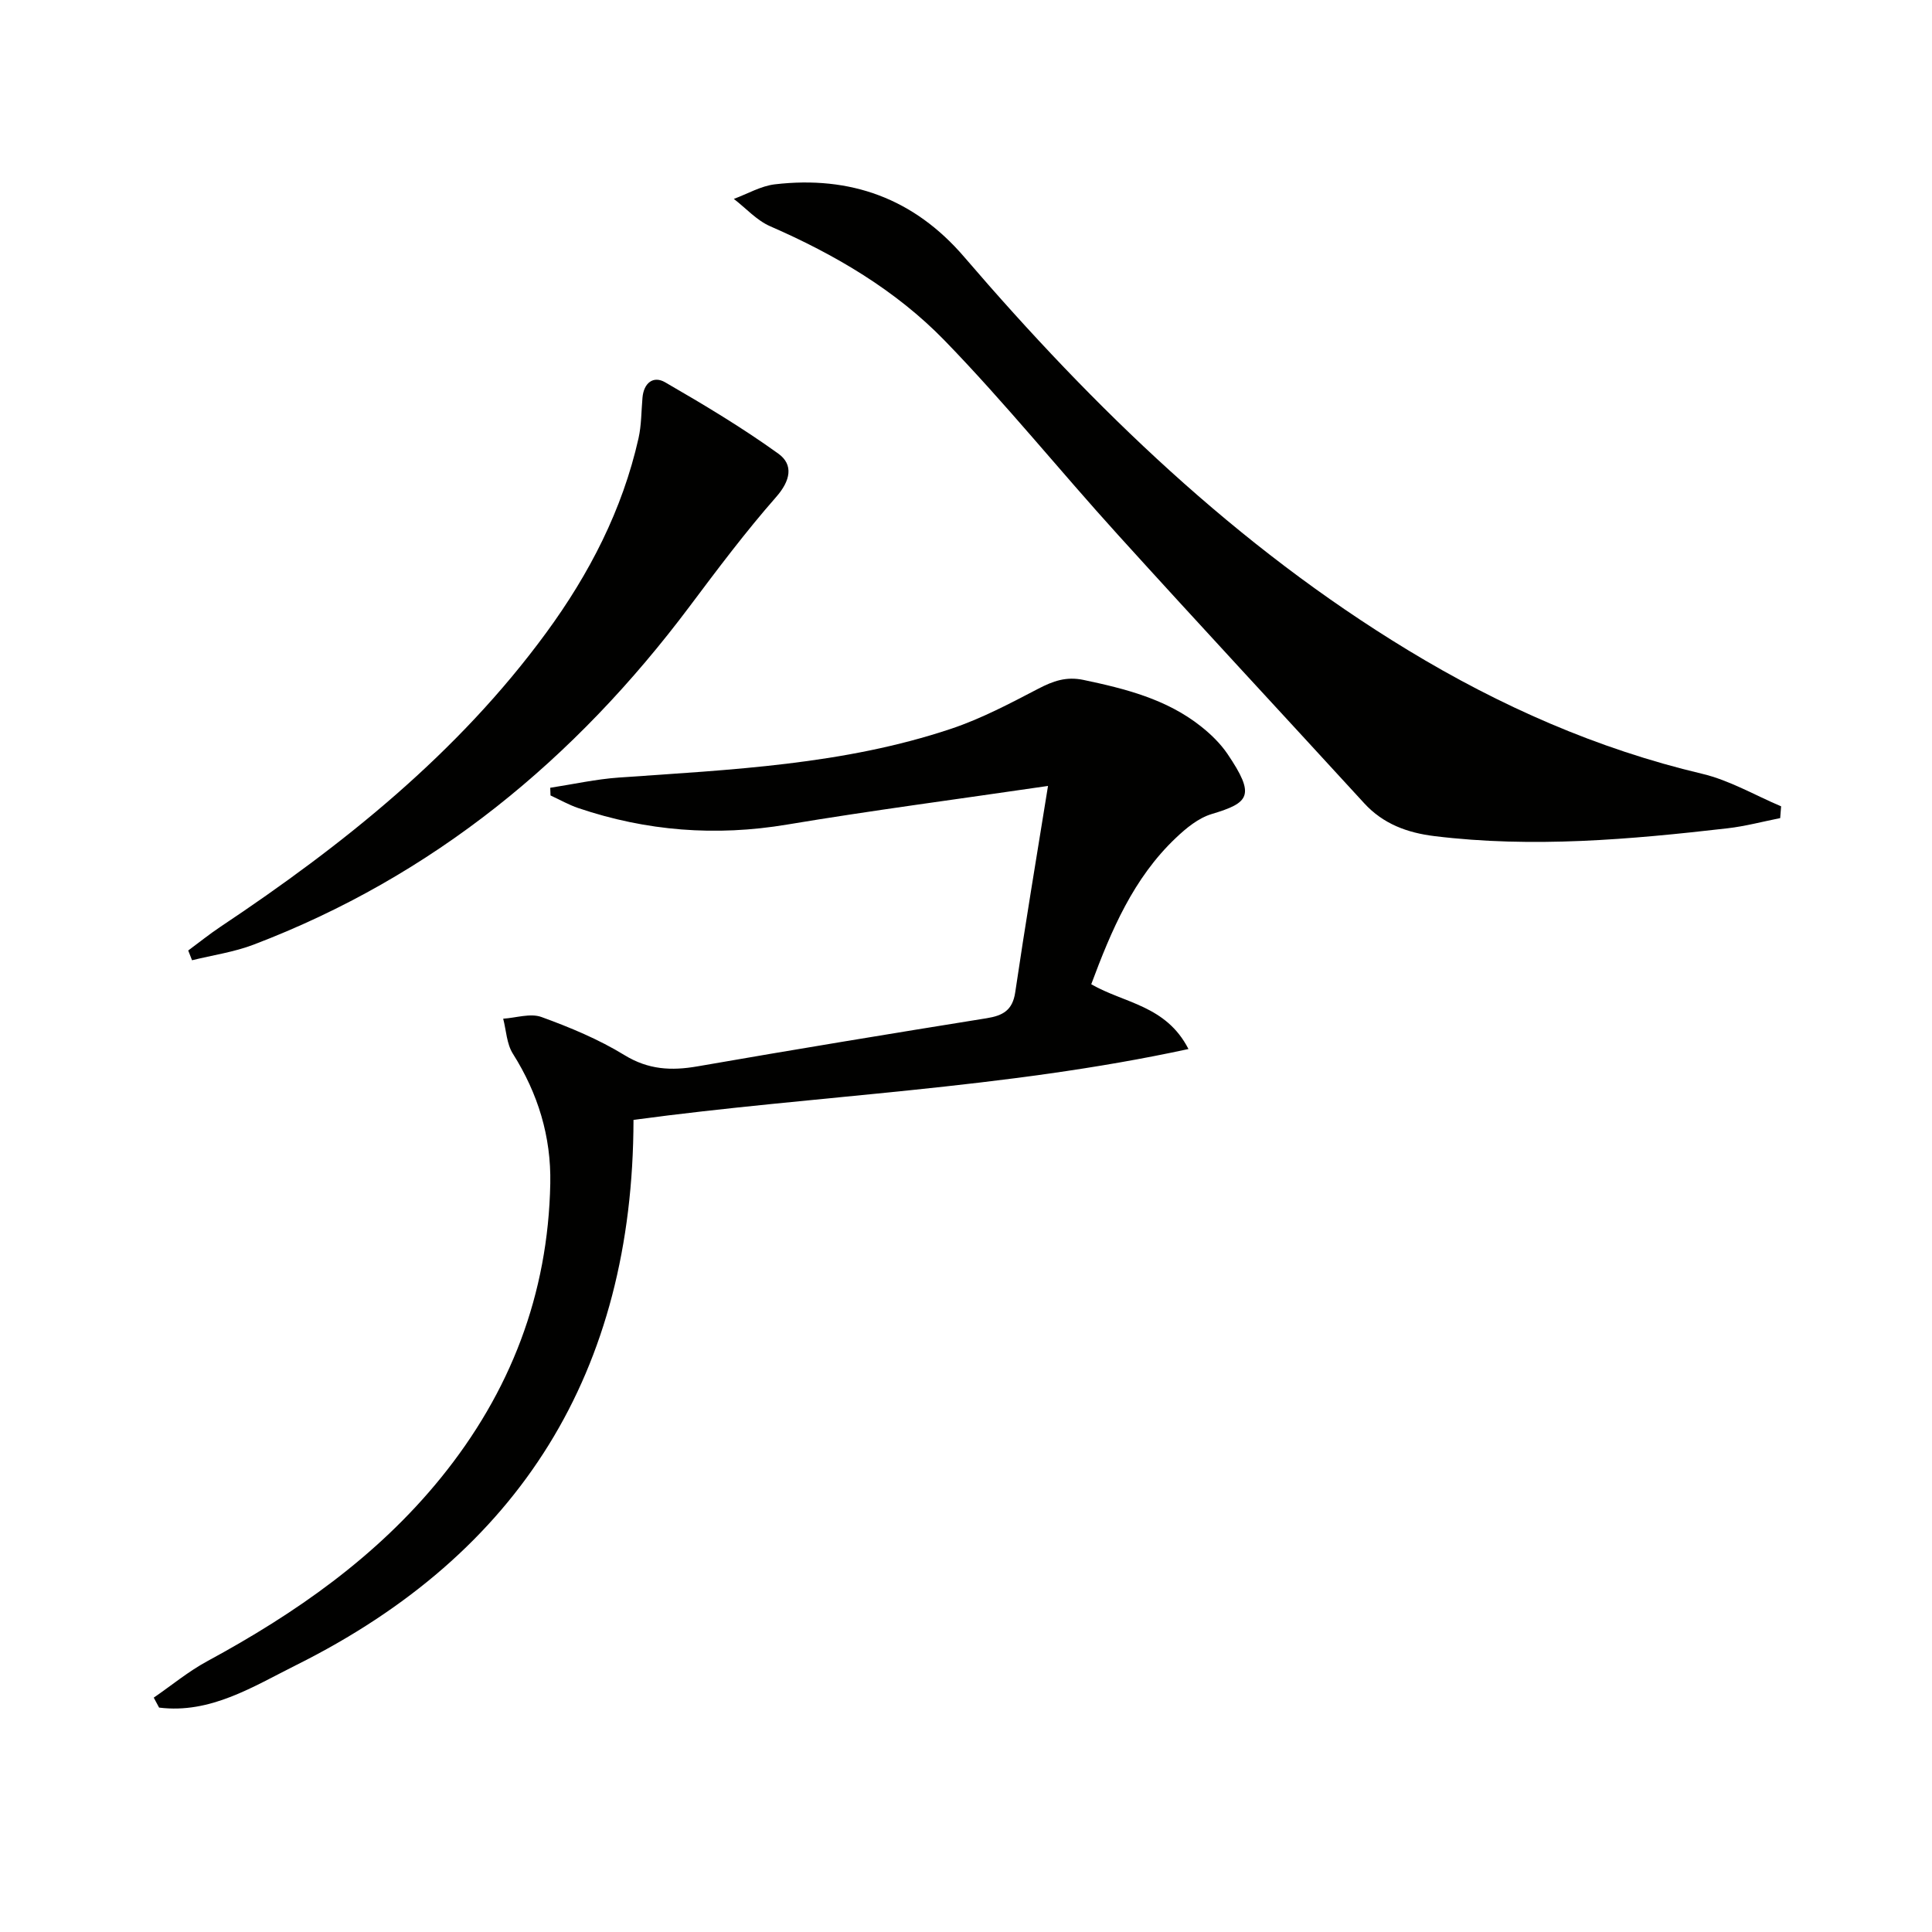 <svg enable-background="new 0 0 400 400" viewBox="0 0 400 400" xmlns="http://www.w3.org/2000/svg"><g fill="#010100"><path d="m216.98 162.72c-19.25 2.82-36.69 5.1-54.03 8-14.77 2.47-29.09 1.36-43.2-3.41-1.99-.67-3.85-1.74-5.77-2.62-.02-.53-.04-1.06-.06-1.59 4.75-.73 9.48-1.79 14.26-2.12 23.19-1.63 46.49-2.64 68.78-10.11 6.23-2.09 12.16-5.23 18.01-8.28 3.06-1.59 5.77-2.57 9.35-1.82 8.68 1.83 17.19 3.97 24.3 9.6 2.06 1.63 4.04 3.55 5.51 5.71 5.85 8.65 4.56 10.11-3.27 12.46-2.73.82-5.27 2.9-7.4 4.93-8.82 8.35-13.38 19.17-17.53 30.31 6.81 3.94 15.48 4.34 20.13 13.41-38.37 8.31-76.74 9.52-114.9 14.67-.09 52.06-23.43 89.74-69.84 112.88-8.92 4.45-17.76 10.13-28.38 8.8-.37-.69-.74-1.37-1.11-2.06 3.68-2.53 7.16-5.42 11.07-7.54 18.3-9.91 35.12-21.64 48.37-37.96 14.41-17.76 22.21-38 22.66-60.94.19-9.74-2.54-18.63-7.75-26.89-1.28-2.03-1.37-4.81-2-7.24 2.66-.17 5.62-1.18 7.92-.35 5.92 2.15 11.84 4.61 17.19 7.89 4.95 3.03 9.69 3.27 15.11 2.33 19.94-3.47 39.91-6.76 59.9-9.97 3.35-.54 5.34-1.65 5.89-5.35 2.05-13.89 4.37-27.73 6.79-42.74z"/><path d="m368.57 169.38c-3.63.72-7.24 1.69-10.9 2.11-20.17 2.32-40.37 4.11-60.67 1.62-5.58-.68-10.62-2.5-14.56-6.81-16.97-18.53-34.09-36.93-50.97-55.56-12.07-13.3-23.37-27.33-35.87-40.21-10.14-10.45-22.71-17.83-36.13-23.68-2.81-1.22-5.04-3.75-7.54-5.67 2.83-1.04 5.6-2.68 8.51-3.02 15.61-1.82 28.77 2.9 39.18 15.03 26.91 31.36 56.39 59.87 91.94 81.45 19 11.53 39.12 20.42 60.87 25.57 5.66 1.34 10.9 4.44 16.33 6.73-.06.81-.13 1.63-.19 2.44z"/><path d="m38.97 196.79c2.21-1.63 4.35-3.36 6.64-4.89 25.48-16.99 49.2-35.94 67.48-60.9 8.93-12.19 15.77-25.43 19.11-40.27.61-2.72.57-5.59.82-8.4.26-3.02 2.22-4.61 4.69-3.18 7.99 4.62 15.95 9.38 23.43 14.77 3.19 2.29 2.53 5.59-.44 8.97-6.35 7.23-12.15 14.96-17.93 22.67-23.7 31.6-53.08 55.86-90.27 70.02-4.07 1.55-8.49 2.18-12.74 3.23-.27-.66-.53-1.34-.79-2.02z"/></g></svg>